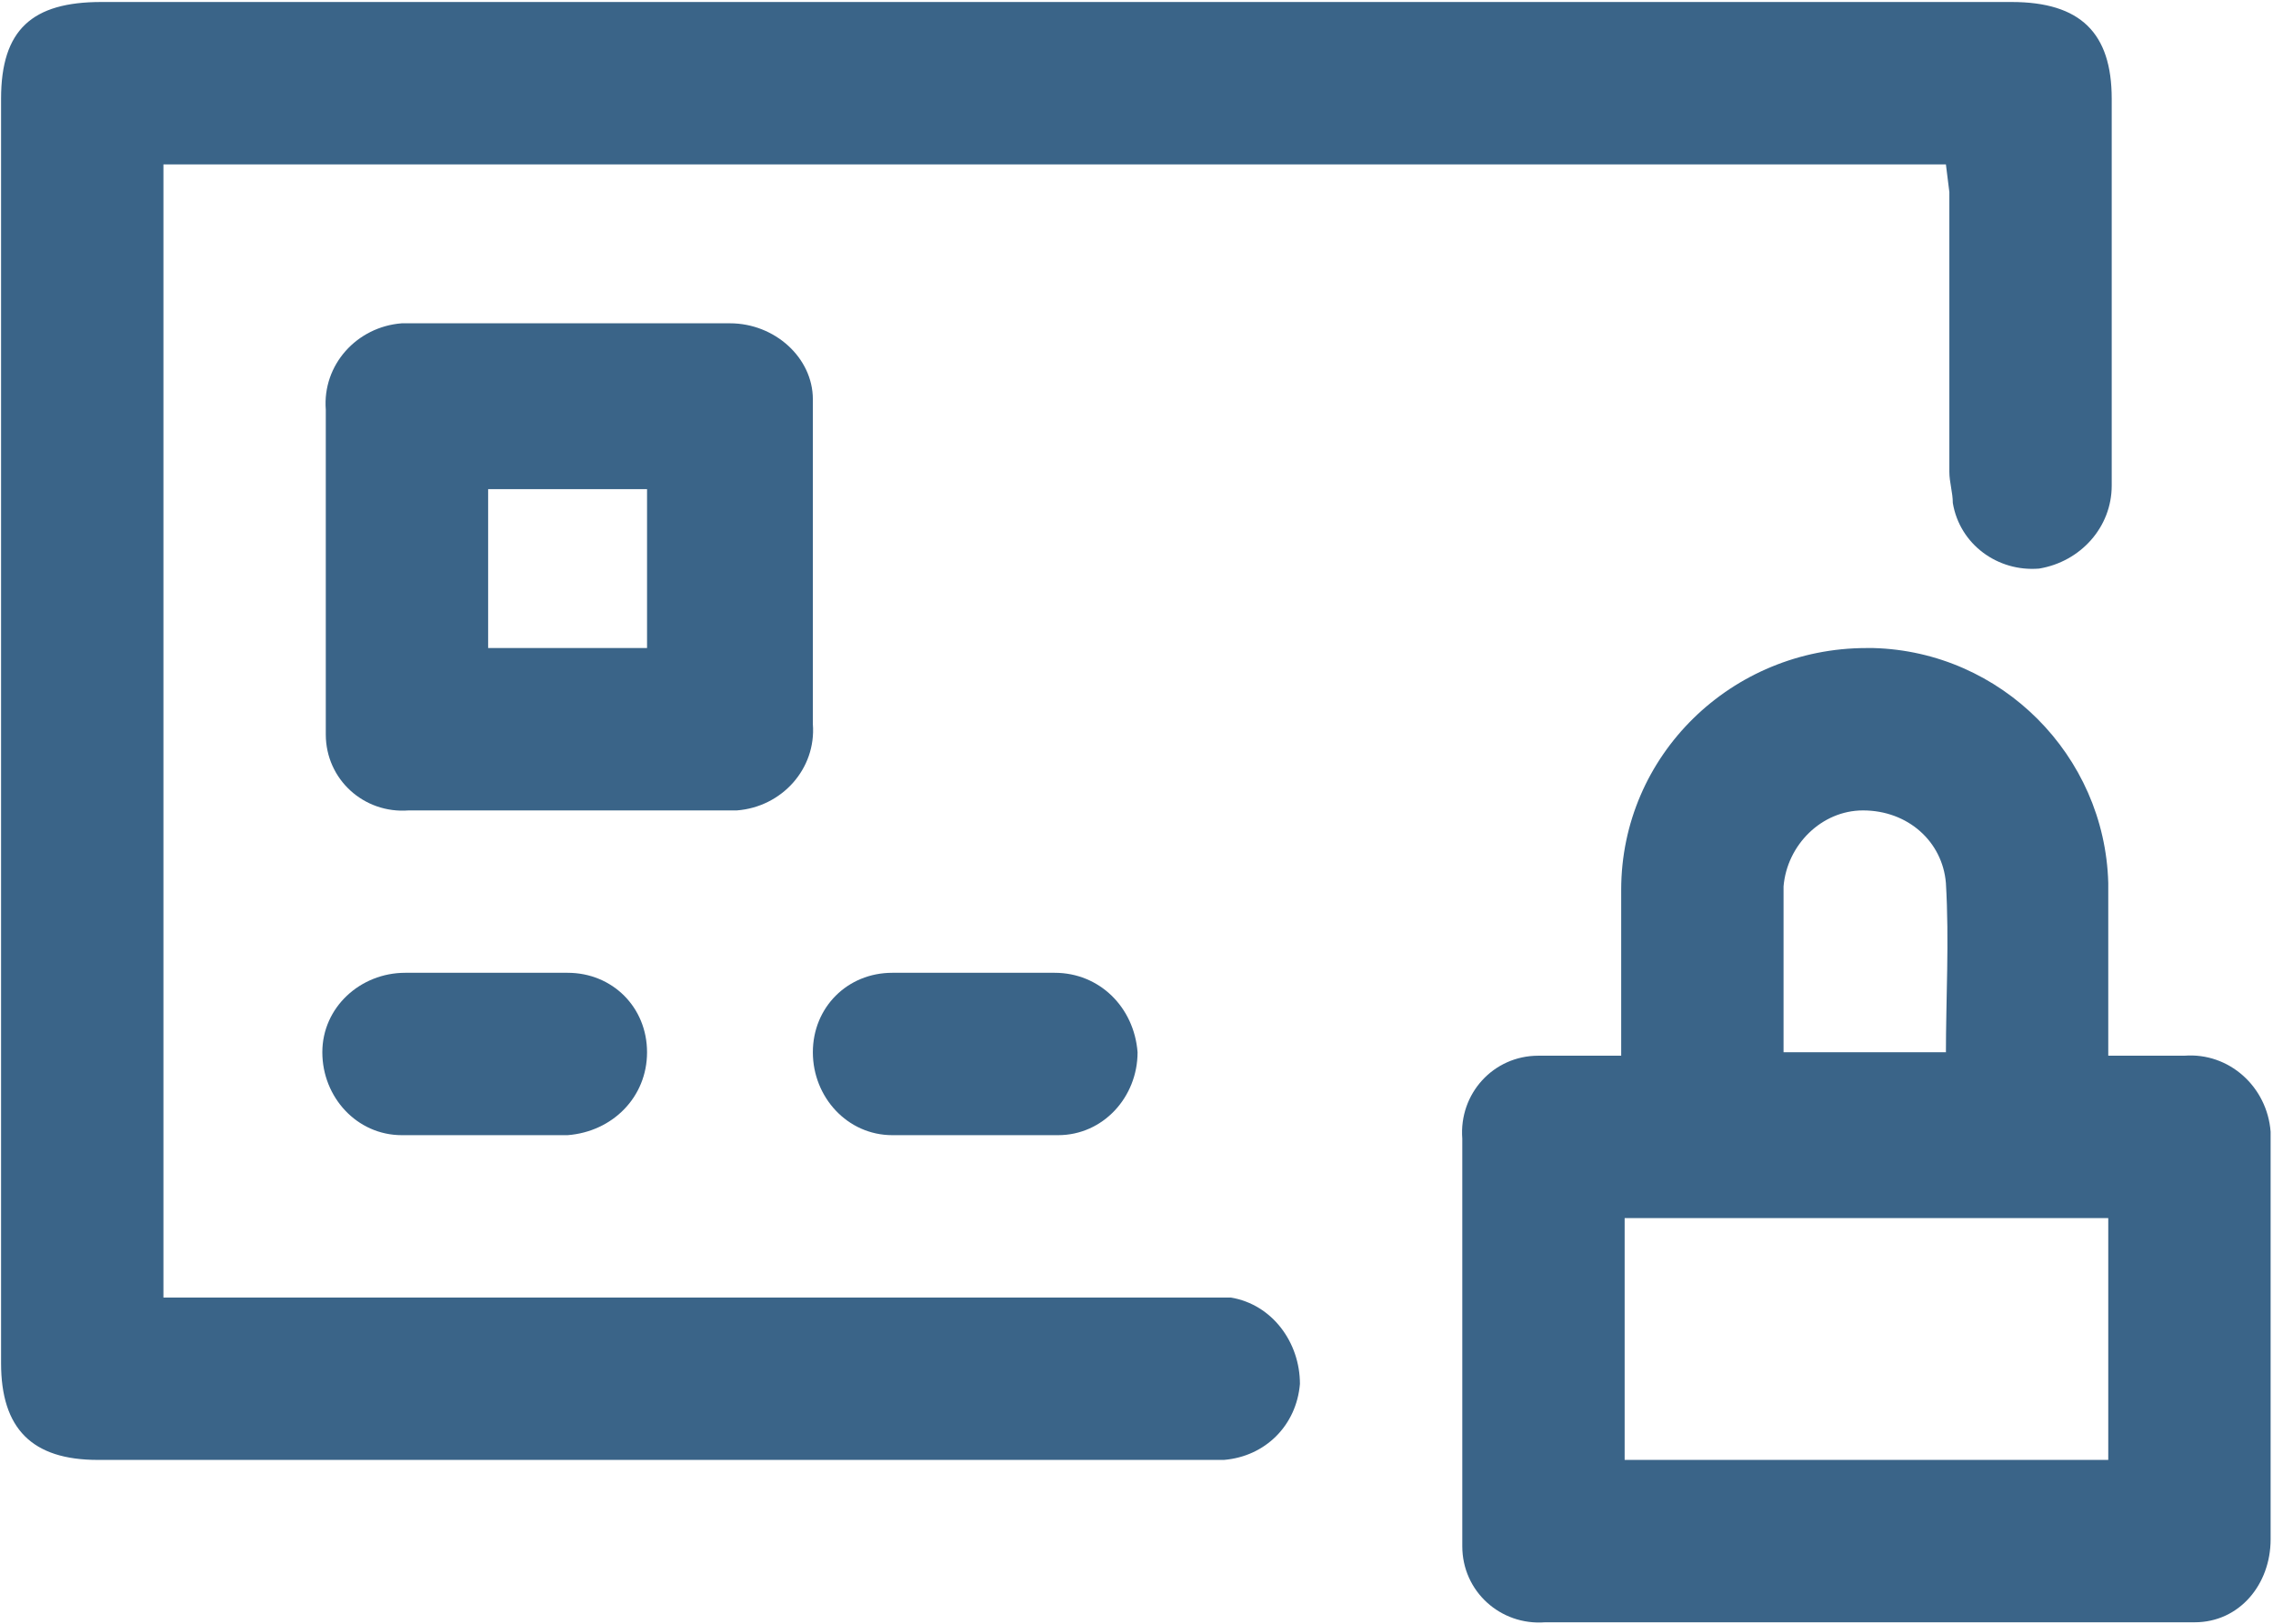 <?xml version="1.0" encoding="utf-8"?>
<!-- Generator: Adobe Illustrator 25.0.0, SVG Export Plug-In . SVG Version: 6.00 Build 0)  -->
<svg version="1.1" id="Layer_1" xmlns="http://www.w3.org/2000/svg" xmlns:xlink="http://www.w3.org/1999/xlink" x="0px" y="0px"
	 viewBox="0 0 65.8 47" style="enable-background:new 0 0 65.8 47;" xml:space="preserve">
<style type="text/css">
	.st0{fill:#3A6488;}
</style>
<g id="paymentgateway" transform="translate(521.031 -191.842)">
	<path id="Path_146" class="st0" d="M-464.7,196.6h-51.6v32.8h30c0.3,0,0.6,0,0.9,0c1.2,0.2,2,1.3,2,2.5c-0.1,1.2-1,2.1-2.2,2.2
		c-0.2,0-0.4,0-0.7,0h-31.9c-1.9,0-2.8-0.9-2.8-2.8c0-12.2,0-24.4,0-36.6c0-2,0.9-2.8,2.9-2.8h55.3c2,0,2.9,0.9,2.9,2.8
		c0,3.7,0,7.5,0,11.2c0,1.2-0.9,2.2-2.1,2.4c-1.2,0.1-2.3-0.7-2.5-1.9c0-0.3-0.1-0.6-0.1-0.9c0-2.7,0-5.4,0-8.1L-464.7,196.6z"/>
	<path id="Path_147" class="st0" d="M-474.1,222.4c0-1.6,0-3.2,0-4.8c0-3.9,3.2-7,7.1-7c0.1,0,0.1,0,0.2,0c3.7,0.1,6.7,3.1,6.8,6.8
		c0,1.6,0,3.3,0,5c0.8,0,1.5,0,2.2,0c1.3-0.1,2.4,0.9,2.5,2.2c0,0.1,0,0.1,0,0.2c0,3.9,0,7.7,0,11.6c0,1.3-0.9,2.4-2.2,2.4
		c-0.1,0-0.1,0-0.2,0c-6.2,0-12.4,0-18.6,0c-1.3,0.1-2.4-0.9-2.4-2.2c0-0.1,0-0.1,0-0.2c0-3.9,0-7.7,0-11.6
		c-0.1-1.3,0.9-2.4,2.2-2.4c0.1,0,0.2,0,0.2,0C-475.6,222.4-474.9,222.4-474.1,222.4z M-460,227.1h-14v7h14V227.1z M-464.7,222.4
		c0-1.7,0.1-3.3,0-5c-0.1-1.2-1.1-2.1-2.4-2.1c-1.2,0-2.2,1-2.3,2.2c0,0.8,0,1.5,0,2.3c0,0.8,0,1.7,0,2.5H-464.7z"/>
	<path id="Path_148" class="st0" d="M-497.5,208.3c0,1.5,0,3,0,4.5c0.1,1.3-0.9,2.4-2.2,2.5c-0.1,0-0.2,0-0.3,0c-3.1,0-6.1,0-9.2,0
		c-1.3,0.1-2.4-0.9-2.4-2.2c0-0.1,0-0.2,0-0.2c0-3.1,0-6.1,0-9.2c-0.1-1.3,0.9-2.4,2.2-2.5c0.1,0,0.2,0,0.3,0c3.1,0,6.2,0,9.2,0
		c1.3,0,2.4,1,2.4,2.2c0,0.1,0,0.1,0,0.2C-497.5,205.2-497.5,206.7-497.5,208.3z M-506.9,206v4.6h4.6V206H-506.9z"/>
	<path id="Path_149" class="st0" d="M-506.9,220c0.8,0,1.5,0,2.3,0c1.3,0,2.3,1,2.3,2.3c0,1.3-1,2.3-2.3,2.4c0,0,0,0,0,0
		c-1.6,0-3.2,0-4.8,0c-1.3,0-2.3-1.1-2.3-2.4c0-1.3,1.1-2.3,2.4-2.3C-508.5,220-507.7,220-506.9,220z"/>
	<path id="Path_150" class="st0" d="M-492.9,224.7c-0.8,0-1.6,0-2.3,0c-1.3,0-2.3-1.1-2.3-2.4c0-1.3,1-2.3,2.3-2.3c0,0,0,0,0,0
		c1.6,0,3.1,0,4.7,0c1.3,0,2.3,1,2.4,2.3c0,1.3-1,2.4-2.3,2.4c0,0,0,0,0,0C-491.3,224.7-492.1,224.7-492.9,224.7z"/>
</g>
</svg>
